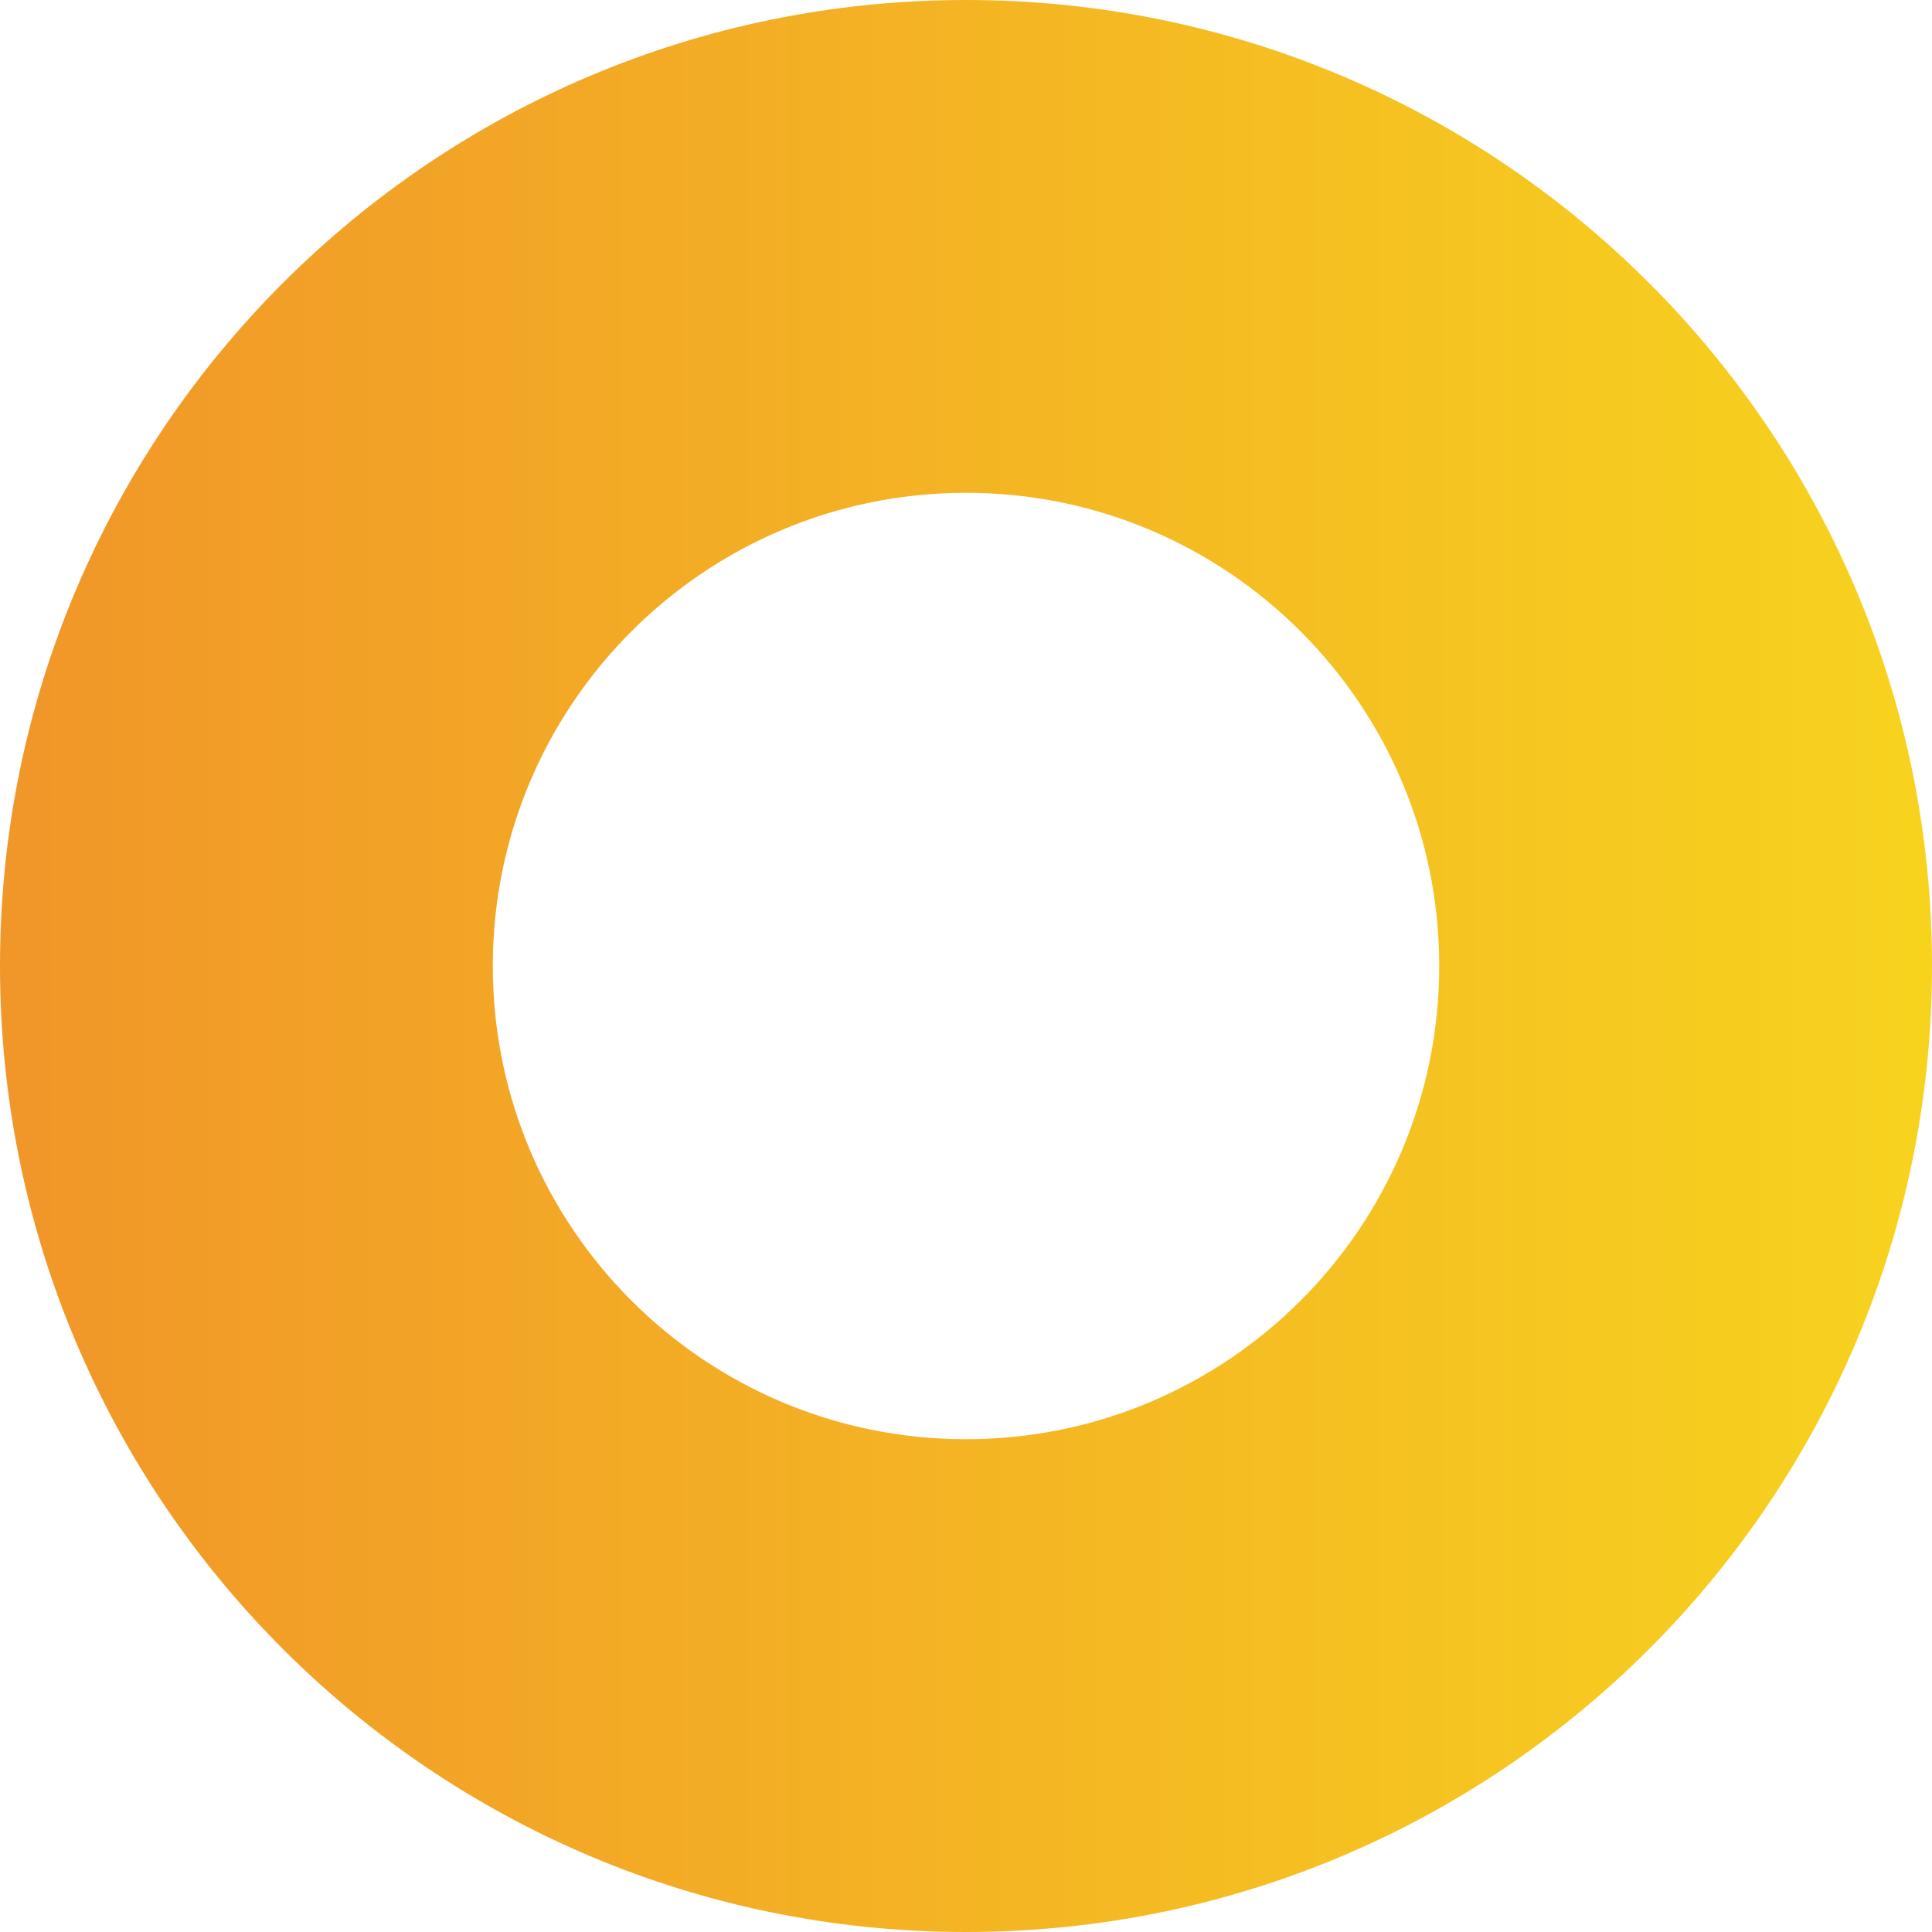 <svg width="190" height="190" viewBox="0 0 190 190" fill="none" xmlns="http://www.w3.org/2000/svg">
<path d="M190 95C190 147.467 147.467 190 95 190C42.533 190 0 147.467 0 95C0 42.533 42.533 0 95 0C147.467 0 190 42.533 190 95ZM48.463 95C48.463 120.702 69.298 141.537 95 141.537C120.702 141.537 141.537 120.702 141.537 95C141.537 69.298 120.702 48.463 95 48.463C69.298 48.463 48.463 69.298 48.463 95Z" fill="url(#paint0_linear)"/>
<defs>
<linearGradient id="paint0_linear" x1="-2.786" y1="97.286" x2="193.251" y2="97.286" gradientUnits="userSpaceOnUse">
<stop stop-color="#F19529"/>
<stop offset="1" stop-color="#F7D41E"/>
</linearGradient>
</defs>
</svg>
